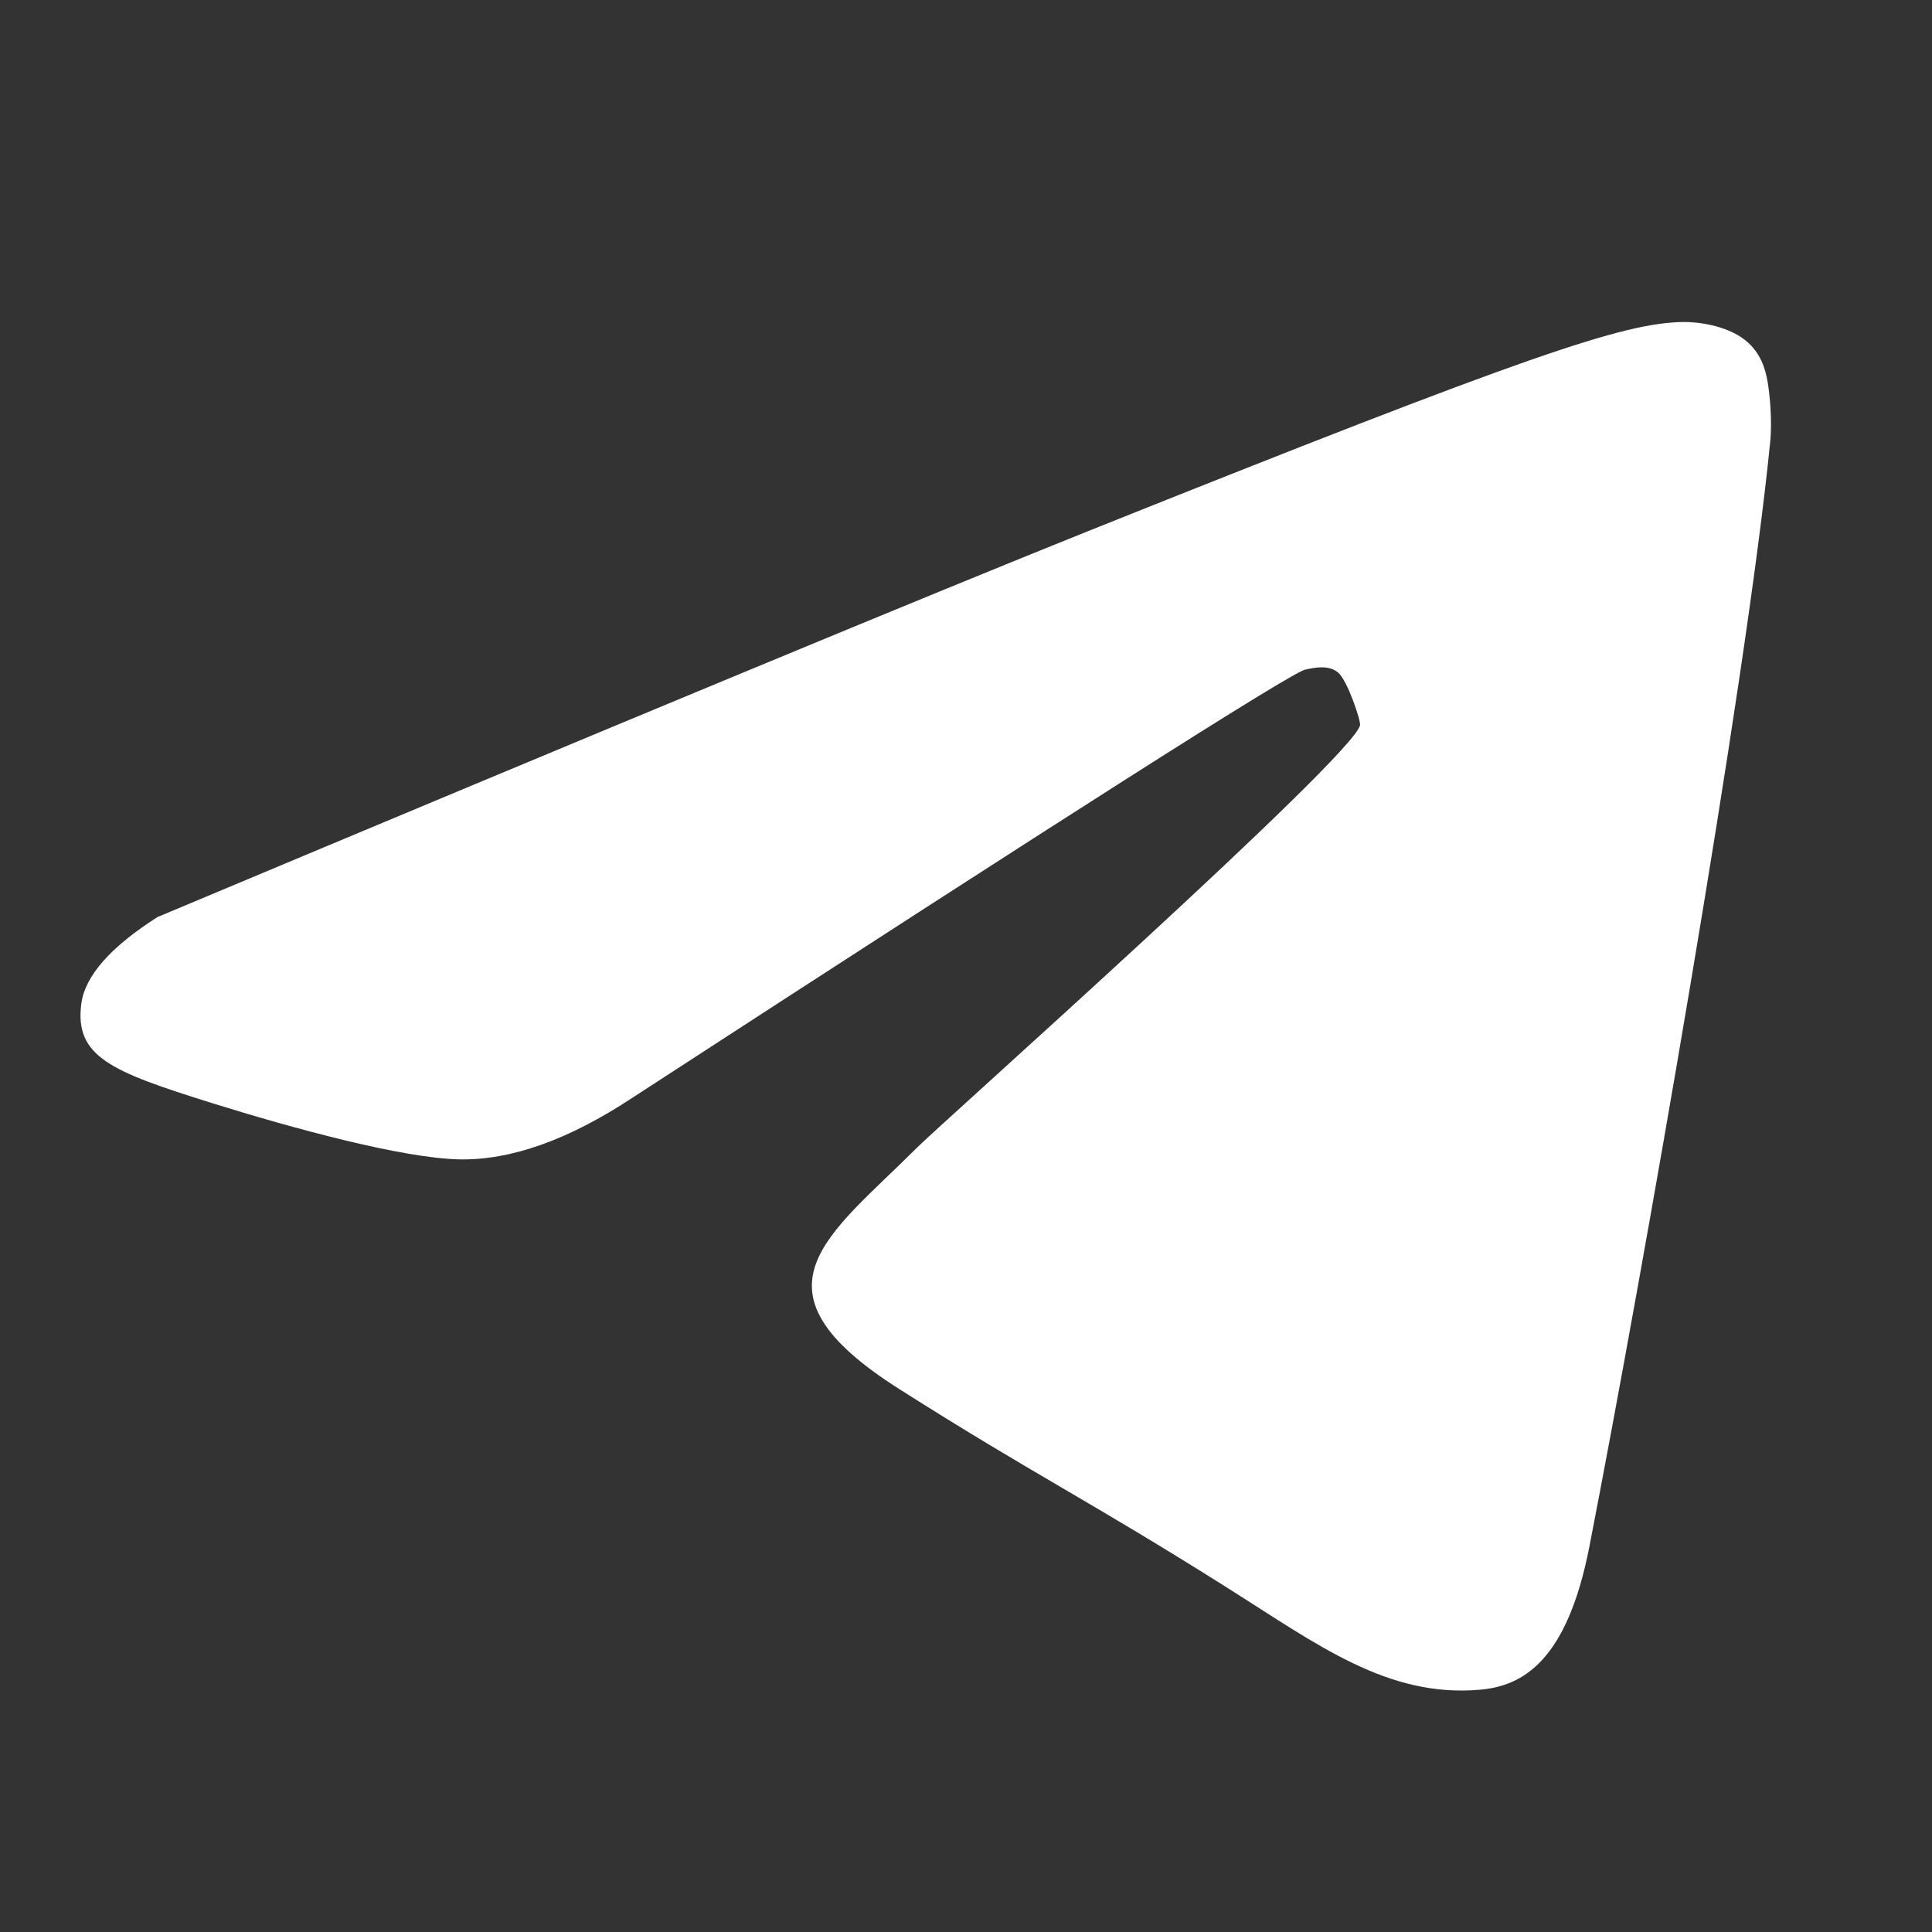 <svg xmlns="http://www.w3.org/2000/svg" width="24" height="24"><rect width="100%" height="100%" fill="#333333" stroke="none"/><path fill="#fff" fill-rule="evenodd" d="M1.956 11.392c5.778-2.423 9.63-4.02 11.558-4.793C19.018 4.396 20.162 4.013 20.907 4c.164-.003.53.036.768.222.2.157.256.368.282.517.027.148.06.486.033.75-.298 3.018-1.588 10.339-2.245 13.718-.278 1.43-.829 1.736-1.358 1.783-1.151.102-2.021-.56-3.136-1.263-1.744-1.1-2.386-1.397-4.079-2.471-1.956-1.241-.889-1.891.226-3.006.292-.292 5.4-4.838 5.497-5.24.013-.05-.155-.555-.271-.654-.116-.099-.287-.065-.41-.038-.176.038-2.962 1.811-8.36 5.32-.791.522-1.508.777-2.15.764-.707-.015-2.069-.386-3.08-.702-1.242-.389-1.7-.572-1.614-1.231.045-.344.36-.703.946-1.077z"/></svg>